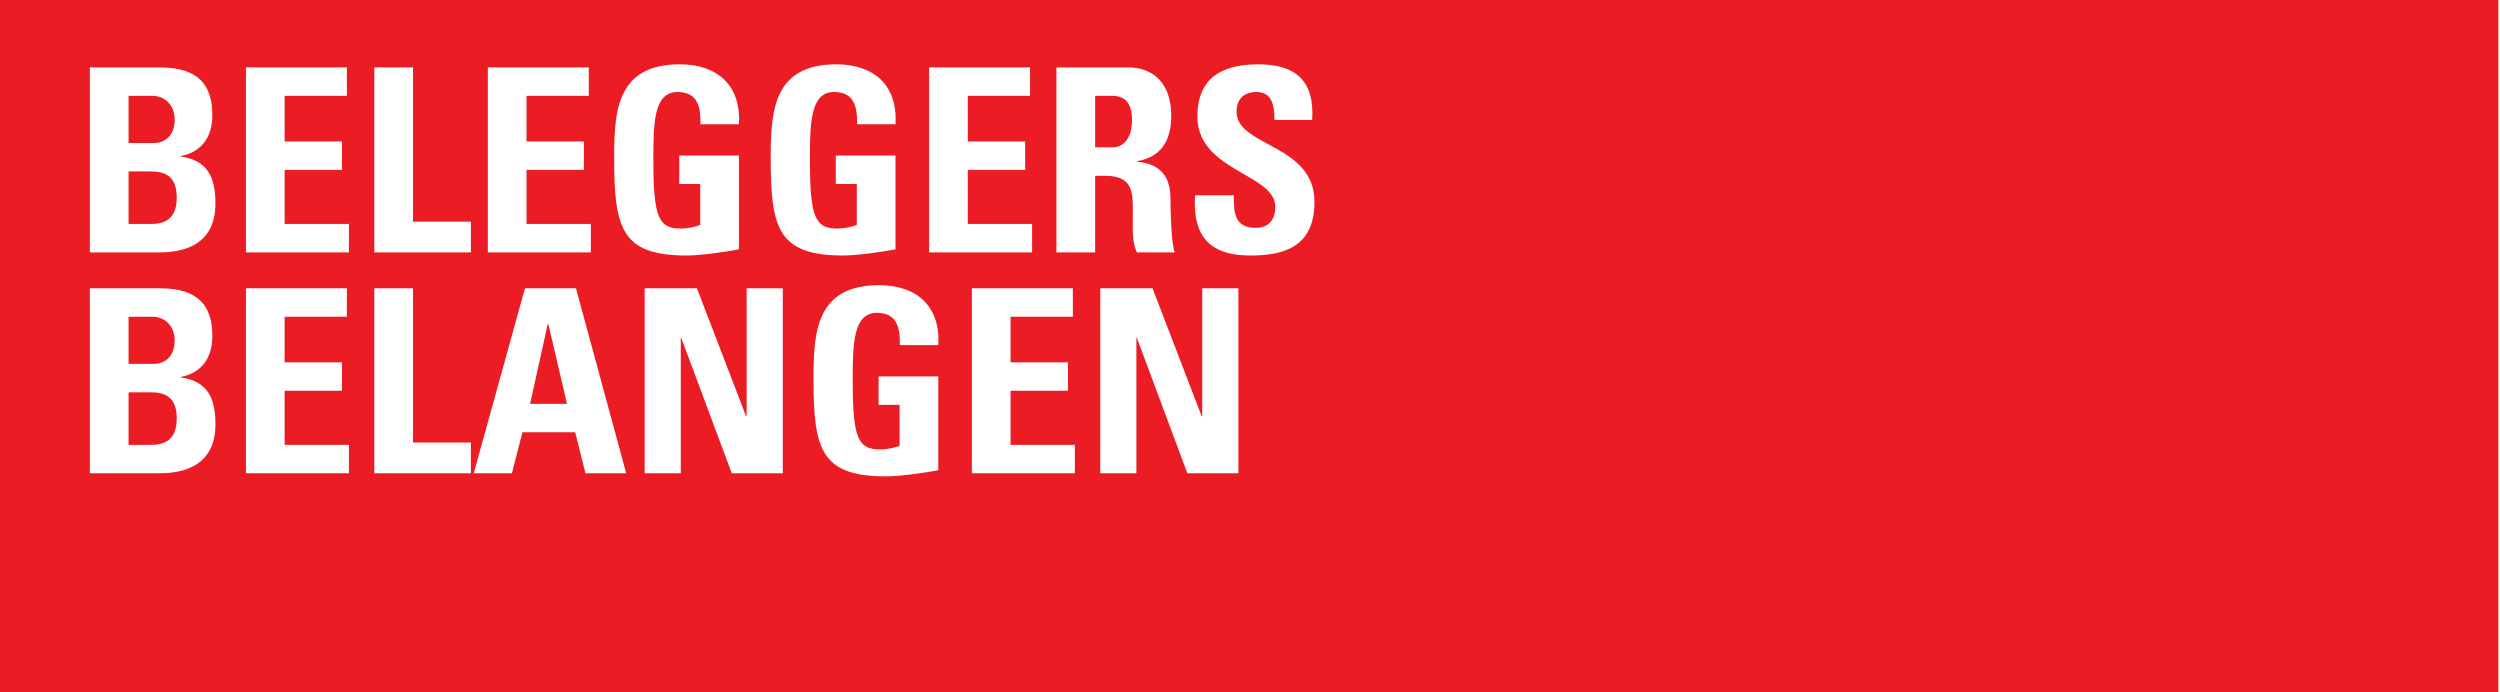 <!-- Generated by IcoMoon.io -->
<svg version="1.1" xmlns="http://www.w3.org/2000/svg" width="903" height="250" viewBox="0 0 903 250" fill="none">
<title>RJ</title>
<path fill="#ec1c24" d="M401.762 34.618h-6.2v18.604h6.2c5.552 0 7.127-5.553 7.127-9.812 0-6.387-2.685-8.792-7.127-8.792z"></path>
<path fill="#ec1c24" d="M55.044 34.618h-8.607v17.030h9.348c3.054 0 7.311-2.035 7.311-8.514 0-4.907-3.332-8.515-8.052-8.515z"></path>
<path fill="#ec1c24" d="M54.582 61.921h-8.145v18.974h7.774c2.962 0 9.626-0.092 9.626-9.44 0-5.923-2.222-9.534-9.255-9.534z"></path>
<path fill="#ec1c24" d="M191.473 145.867h13.33l-6.758-28.879h-0.185l-6.387 28.879z"></path>
<path fill="#ec1c24" d="M55.045 114.396h-8.607v17.032h9.348c3.054 0 7.311-2.037 7.311-8.516 0-4.907-3.332-8.517-8.052-8.517z"></path>
<path fill="#ec1c24" d="M54.583 141.702h-8.145v18.974h7.774c2.962 0 9.626-0.093 9.626-9.441 0-5.923-2.221-9.533-9.255-9.533z"></path>
<path fill="#ec1c24" d="M0 0v250h902.393v-250h-902.393zM458.085 52.080c7.792 4.213 16.708 9.031 16.708 20.856 0 17.308-12.683 19.344-23.325 19.344-17.31 0-20.548-10.18-19.81-21.751h13.978c0 6.387 0.278 11.757 7.96 11.757 4.72 0 7.032-3.056 7.032-7.59 0-5.263-5.383-8.366-11.442-11.857-7.79-4.49-16.695-9.622-16.695-20.817 0-10.458 5-18.789 22.030-18.789 13.607 0 20.363 6.109 19.438 20.085h-13.605c0-4.997-0.835-10.088-6.48-10.088-4.538 0-7.22 2.499-7.22 7.127 0 5.543 5.38 8.451 11.433 11.724zM399.17 63.495h-3.607v27.675h-13.978v-66.825h25.823c9.535 0 15.643 6.108 15.643 17.492 0 8.515-3.33 14.902-12.403 16.384v0.185l0.255 0.030c3.272 0.385 11.87 1.398 11.87 13.112 0 4.259 0.278 16.845 1.575 19.623h-13.7c-1.587-3.493-1.54-7.326-1.495-11.092 0.008-0.625 0.015-1.248 0.015-1.867 0-0.485 0.002-0.966 0.005-1.441v-0.009c0.042-7.313 0.075-13.266-10.002-13.266zM372.792 80.895v10.274h-37.21v-66.825h36.468v10.273h-22.49v16.474h20.732v10.273h-20.732v19.53h23.232zM302.080 23.232c13.698 0 22.212 7.683 21.38 21.659h-13.885c0.095-6.201-0.925-11.663-8.327-11.663-8.705 0-8.705 11.756-8.705 24.715 0 20.917 2.040 24.619 10 24.619 2.313 0 4.813-0.557 6.942-1.295v-14.81h-7.593v-10.274h21.567v33.876c-3.795 0.74-13.33 2.22-18.883 2.22-23.51 0-26.195-9.718-26.195-35.079 0-16.845 0.835-33.969 23.698-33.969zM245.527 23.232c13.698 0 22.213 7.683 21.381 21.659h-13.885c0.093-6.201-0.925-11.663-8.33-11.663-8.7 0-8.7 11.756-8.7 24.715 0 20.917 2.035 24.619 9.997 24.619 2.313 0 4.813-0.557 6.941-1.295v-14.81h-7.59v-10.274h21.567v33.876c-3.798 0.74-13.33 2.22-18.883 2.22-23.509 0-26.193-9.718-26.193-35.079 0-16.845 0.833-33.969 23.695-33.969zM213.409 80.895v10.274h-37.208v-66.825h36.468v10.273h-22.492v16.474h20.733v10.273h-20.733v19.53h23.232zM170.092 80.062v11.108h-34.893v-66.825h13.976v55.717h20.917zM126.035 80.895v10.274h-37.208v-66.825h36.468v10.273h-22.492v16.474h20.733v10.273h-20.733v19.53h23.232zM77.813 73.491c0 16.937-14.717 17.679-20.64 17.679h-24.713v-66.825h24.806c10.643 0 19.437 3.054 19.437 17.307 0 7.682-3.794 13.236-11.385 14.718v0.184c9.904 1.39 12.495 7.775 12.495 16.938zM410.462 122.080v48.87h-13.050v-66.827h18.883l17.772 46.279h0.183v-46.279h13.052v66.827h-18.42l-18.235-48.87h-0.185zM388.25 160.676v10.273h-37.21v-66.827h36.47v10.273h-22.492v16.476h20.732v10.273h-20.732v19.531h23.232zM317.535 103.013c13.7 0 22.215 7.681 21.383 21.657h-13.883c0.090-6.2-0.927-11.66-8.333-11.66-8.7 0-8.7 11.754-8.7 24.711 0 20.919 2.035 24.622 9.995 24.622 2.315 0 4.815-0.556 6.945-1.295v-14.81h-7.593v-10.273h21.567v33.875c-3.795 0.742-13.33 2.22-18.883 2.22-23.51 0-26.195-9.718-26.195-35.079 0-16.844 0.833-33.969 23.695-33.969zM245.896 122.080v48.87h-13.051v-66.827h18.885l17.77 46.279h0.185v-46.279h13.050v66.827h-18.42l-18.234-48.87h-0.185zM188.697 156.141l-3.794 14.809h-13.792l18.512-66.827h18.419l18.14 66.827h-14.716l-3.701-14.809h-19.068zM170.094 159.843v11.107h-34.893v-66.827h13.976v55.72h20.917zM126.037 160.676v10.273h-37.208v-66.827h36.468v10.273h-22.492v16.476h20.733v10.273h-20.733v19.531h23.232zM77.814 153.271c0 16.937-14.717 17.679-20.64 17.679h-24.713v-66.827h24.806c10.643 0 19.437 3.055 19.437 17.308 0 7.683-3.794 13.236-11.385 14.717v0.186c9.904 1.387 12.495 7.774 12.495 16.937z"></path>
</svg>
